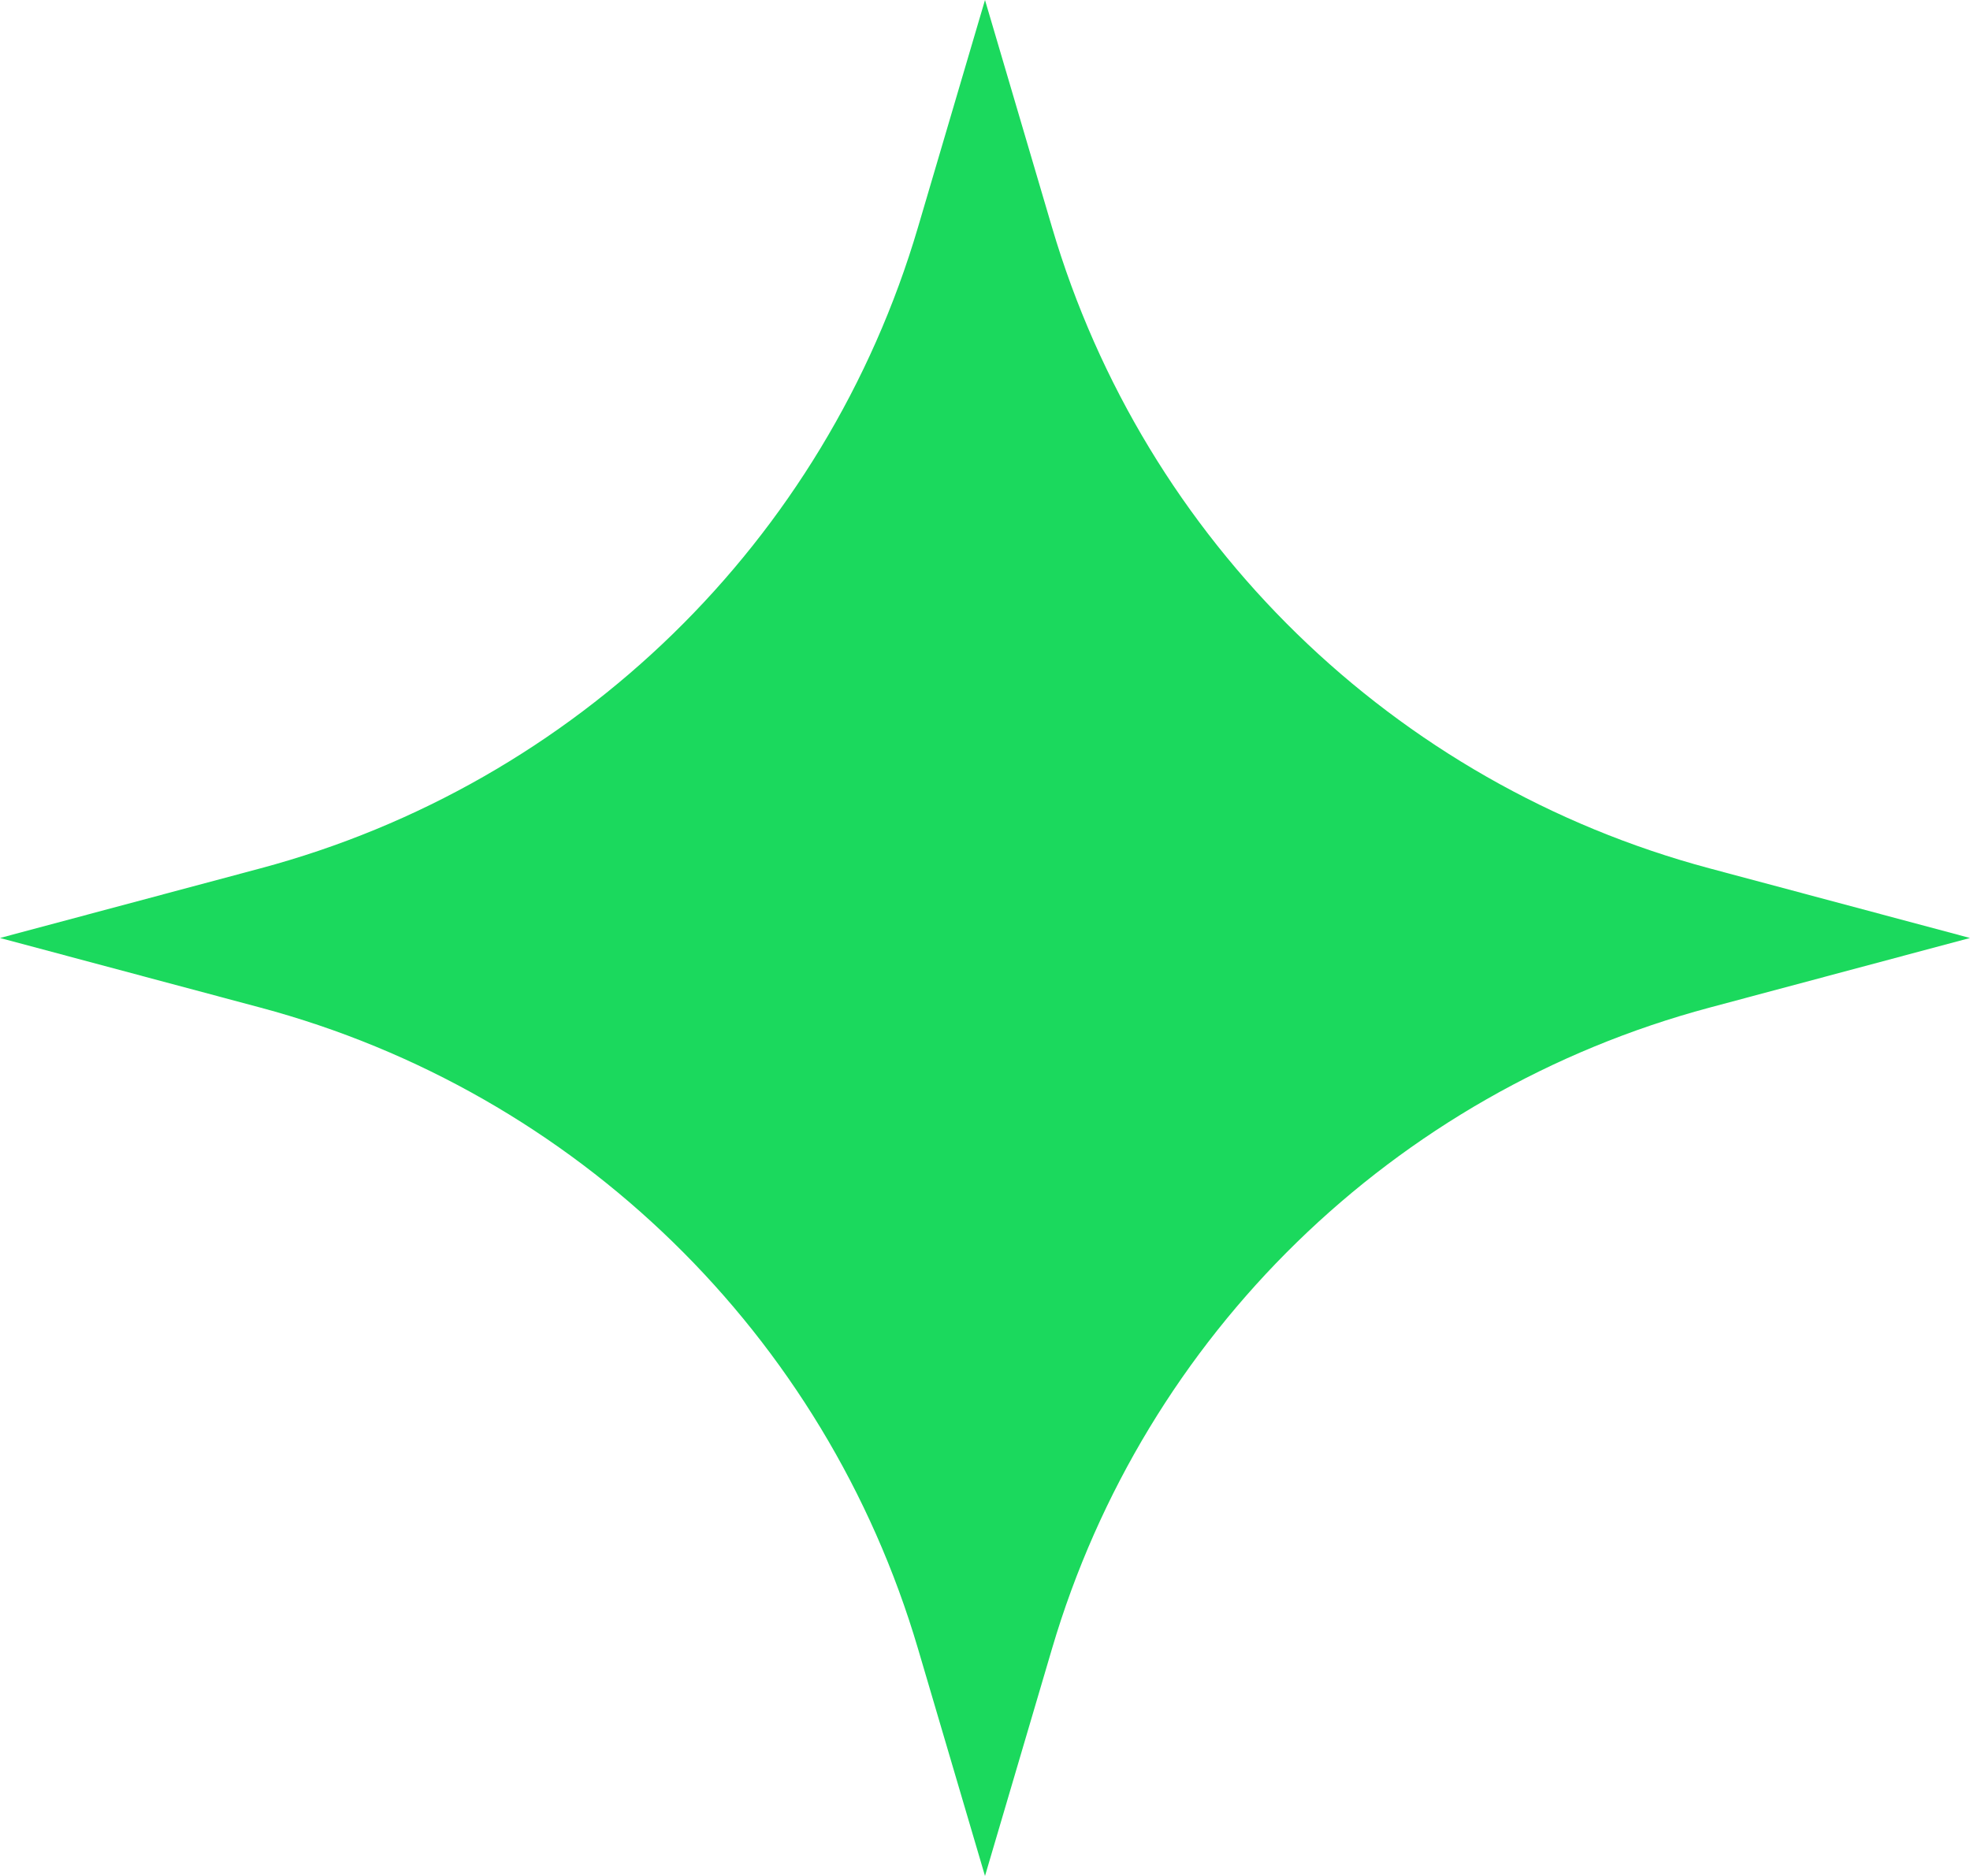<?xml version="1.0" encoding="UTF-8"?> <svg xmlns="http://www.w3.org/2000/svg" width="84" height="80" viewBox="0 0 84 80" fill="none"> <path d="M42 0L44.859 9.698C48.801 23.073 59.424 33.429 72.894 37.031L84 40L72.894 42.969C59.424 46.571 48.801 56.927 44.859 70.302L42 80L39.141 70.302C35.199 56.927 24.576 46.571 11.105 42.969L0 40L11.105 37.031C24.576 33.429 35.199 23.073 39.141 9.698L42 0Z" fill="#1BD95D"></path> </svg> 